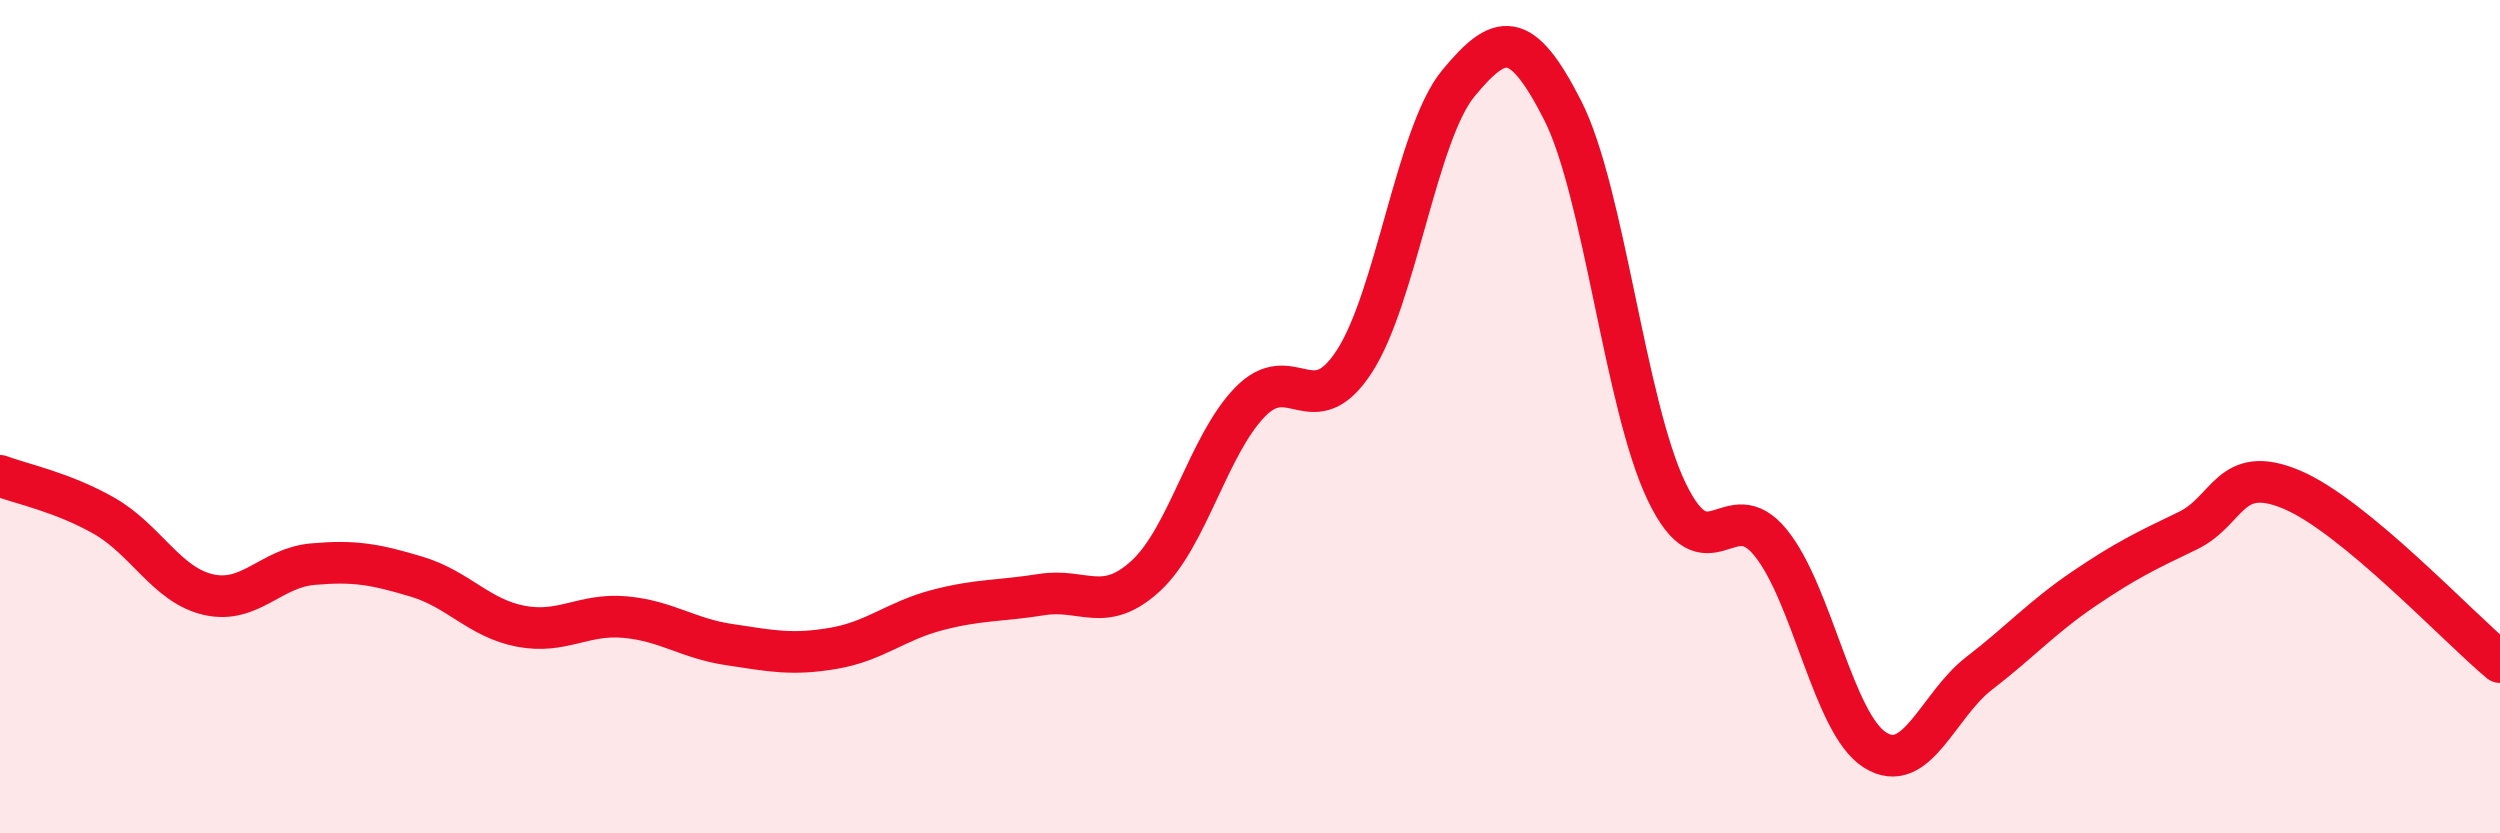
    <svg width="60" height="20" viewBox="0 0 60 20" xmlns="http://www.w3.org/2000/svg">
      <path
        d="M 0,11.42 C 0.5,11.61 1.5,11.81 2.5,12.38 C 3.5,12.95 4,14.04 5,14.27 C 6,14.5 6.5,13.63 7.5,13.54 C 8.5,13.45 9,13.54 10,13.84 C 11,14.14 11.5,14.84 12.5,15.03 C 13.5,15.22 14,14.72 15,14.81 C 16,14.9 16.5,15.32 17.5,15.47 C 18.5,15.62 19,15.73 20,15.56 C 21,15.39 21.5,14.9 22.5,14.64 C 23.5,14.38 24,14.43 25,14.27 C 26,14.11 26.5,14.74 27.5,13.82 C 28.5,12.9 29,10.68 30,9.65 C 31,8.62 31.5,10.21 32.5,8.68 C 33.5,7.15 34,3.21 35,2 C 36,0.79 36.5,0.68 37.5,2.64 C 38.5,4.6 39,9.72 40,11.8 C 41,13.88 41.5,11.79 42.5,13.03 C 43.5,14.27 44,17.37 45,18 C 46,18.63 46.5,16.93 47.5,16.16 C 48.5,15.39 49,14.82 50,14.14 C 51,13.46 51.5,13.22 52.5,12.74 C 53.5,12.26 53.5,11.12 55,11.75 C 56.5,12.38 59,15.06 60,15.89L60 20L0 20Z"
        fill="#EB0A25"
        opacity="0.1"
        stroke-linecap="round"
        stroke-linejoin="round"
      />
      <path
        d="M 0,11.42 C 0.5,11.61 1.5,11.81 2.5,12.38 C 3.5,12.95 4,14.04 5,14.27 C 6,14.5 6.5,13.63 7.5,13.54 C 8.5,13.45 9,13.54 10,13.84 C 11,14.14 11.5,14.84 12.5,15.03 C 13.5,15.22 14,14.72 15,14.81 C 16,14.9 16.5,15.32 17.5,15.47 C 18.5,15.62 19,15.73 20,15.56 C 21,15.39 21.5,14.9 22.5,14.64 C 23.5,14.38 24,14.43 25,14.27 C 26,14.11 26.5,14.74 27.5,13.82 C 28.5,12.9 29,10.68 30,9.65 C 31,8.62 31.5,10.21 32.5,8.68 C 33.5,7.15 34,3.21 35,2 C 36,0.79 36.5,0.68 37.5,2.64 C 38.5,4.6 39,9.72 40,11.8 C 41,13.88 41.5,11.79 42.5,13.03 C 43.5,14.27 44,17.37 45,18 C 46,18.63 46.5,16.93 47.5,16.16 C 48.5,15.39 49,14.82 50,14.14 C 51,13.46 51.5,13.22 52.5,12.74 C 53.5,12.26 53.5,11.12 55,11.75 C 56.5,12.38 59,15.06 60,15.89"
        stroke="#EB0A25"
        stroke-width="1"
        fill="none"
        stroke-linecap="round"
        stroke-linejoin="round"
      />
    </svg>
  